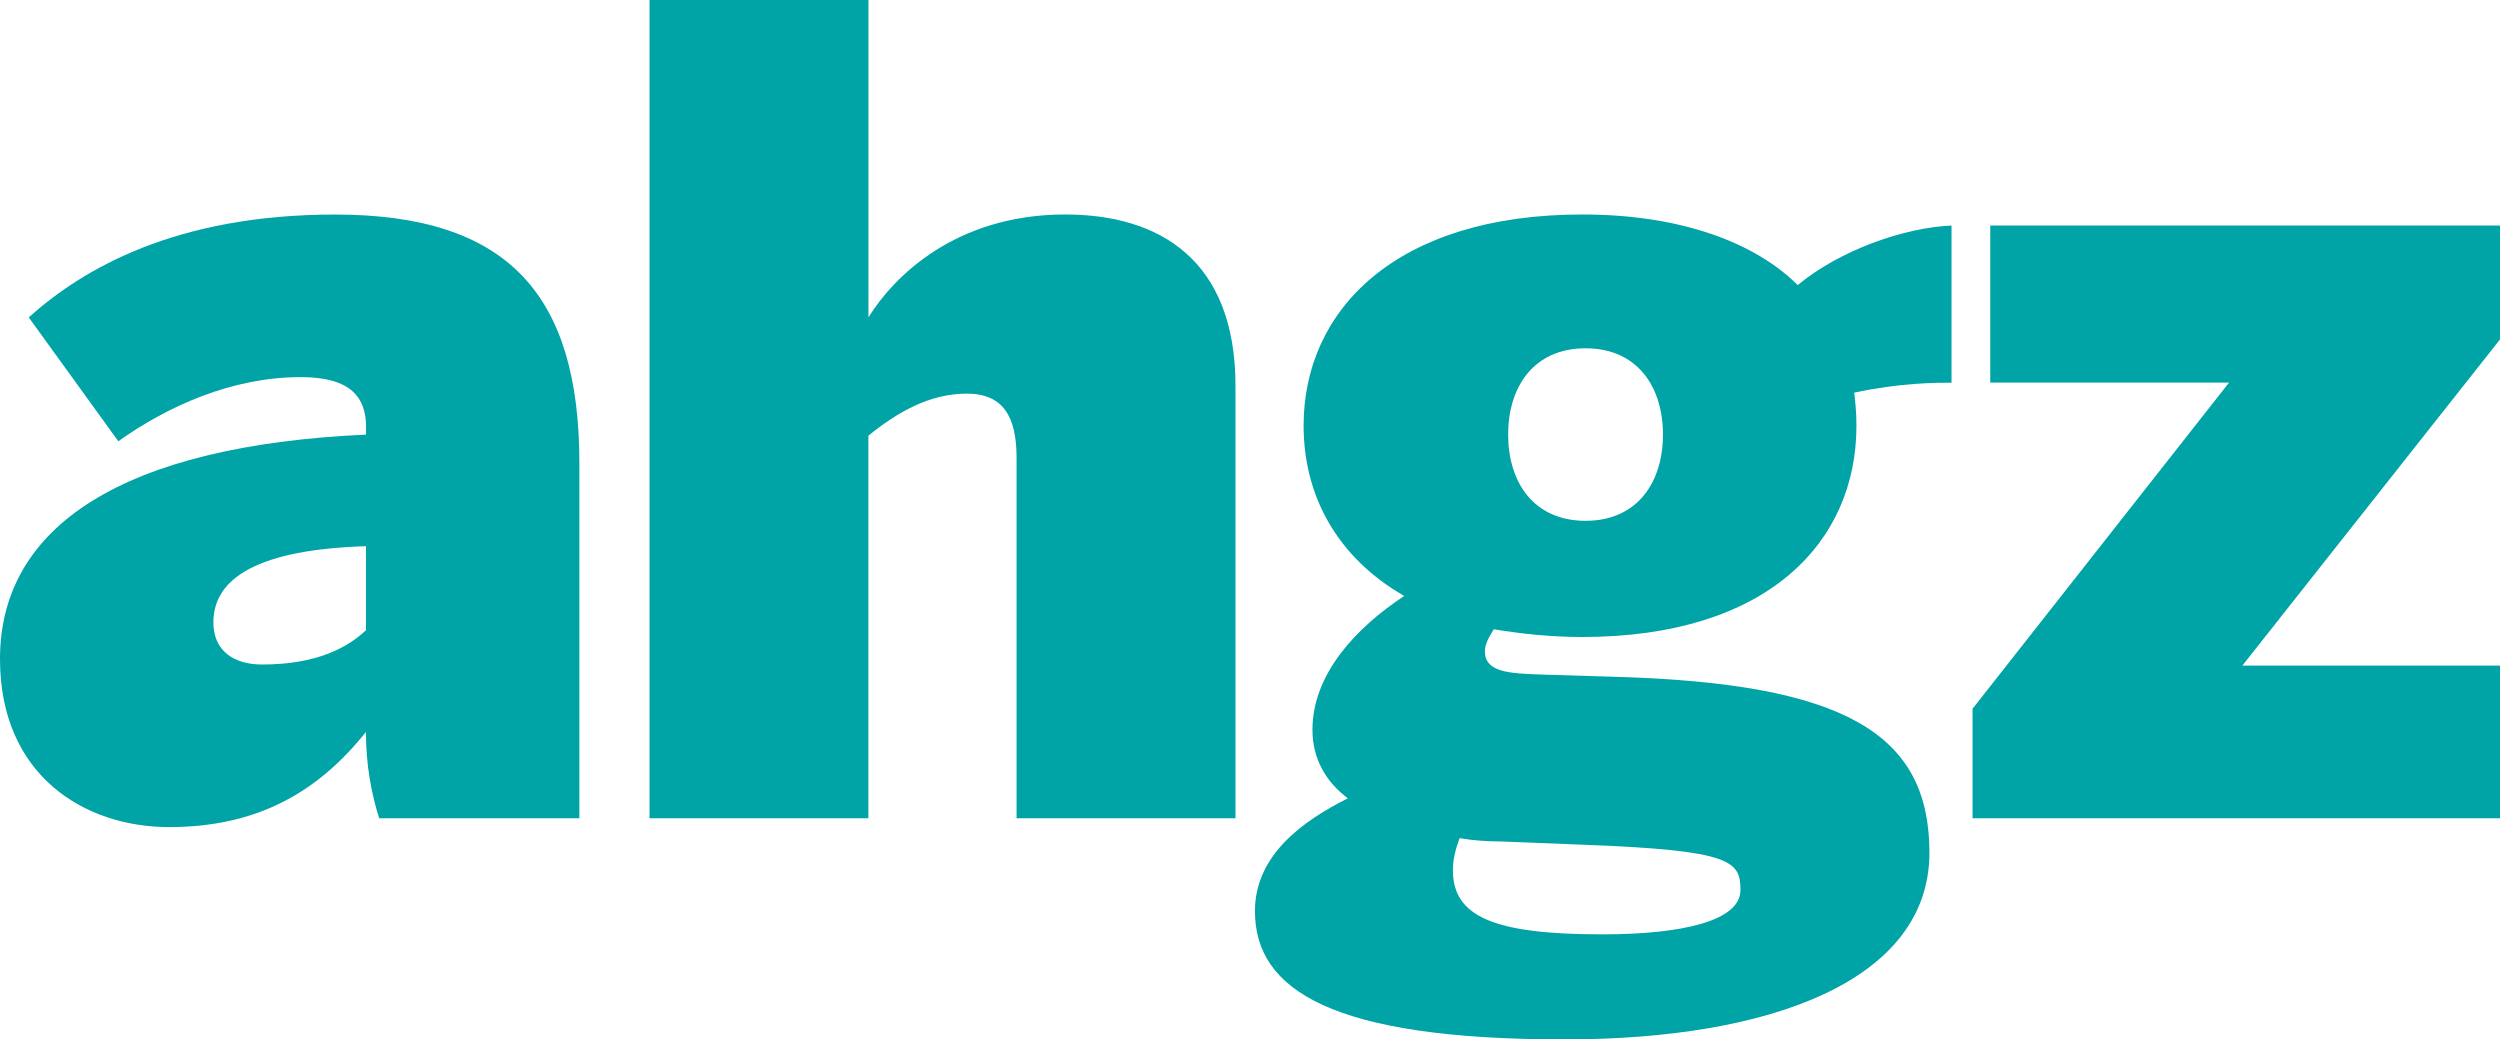<svg xmlns="http://www.w3.org/2000/svg" xmlns:xlink="http://www.w3.org/1999/xlink" id="Ebene_1" x="0px" y="0px" viewBox="0 0 452.13 187.97" style="enable-background:new 0 0 452.13 187.97;" xml:space="preserve"><style type="text/css">	.st0{fill:#00A3A6;}</style><g>	<path class="st0" d="M104.78,147.98v-26V83.79c0-30.2-12.6-44.99-44.19-44.99c-28.79,0-45.59,9.8-55.39,18.6l16.2,22.4   c9-6.4,20.6-11.6,33-11.6c9.2,0,11.8,3.8,11.8,9v1.4C22.2,80.59,0,95.19,0,119.18c0,21,15.2,30.4,30.59,30.4   c15.8,0,26.8-6.2,35.59-17.2c0,6,1,11.2,2.4,15.6H104.78L104.78,147.98z M66.19,113.98c-3.4,3.2-9,6.2-18.8,6.2   c-5,0-8.8-2.4-8.8-7.6c0-8.2,8.4-13.2,27.6-13.8V113.98L66.19,113.98z"></path>	<path class="st0" d="M157.05,147.98V78.79c5.2-4.2,11-7.6,17.8-7.6c6.6,0,9,4.2,9,11.6v65.19h39.59V69.79c0-23-14-31-30.79-31   c-19.8,0-31,11.2-35.59,18.6V0h-39.59v147.98H157.05L157.05,147.98z"></path>	<polygon class="st0" points="452.13,147.98 452.13,120.38 405.53,120.38 452.13,61.39 452.13,40.79 359.94,40.79 359.94,69.19    403.13,69.19 356.74,128.18 356.74,147.98 452.13,147.98  "></polygon>	<path class="st0" d="M352.94,40.79c-8.63,0.38-20.18,4.45-27.82,10.77c-7.44-7.42-20.64-12.77-38.97-12.77   c-33.6,0-50.39,17.2-50.39,38.19c0,12.6,6,23.8,18.2,30.8c-8.8,5.8-16.6,14.2-16.6,24.2c0,5.2,2.4,9.4,6.4,12.4   c-8,4-16.8,10.2-16.8,20.4c0,14.4,14.2,23.2,55.99,23.2c37.19,0,65.99-10.6,65.99-33.79c0-21.6-15.4-30.59-56.79-31.79l-13.2-0.4   c-6-0.2-10.4-0.4-10.4-4.2c0-1.2,0.6-2.4,1.6-4c4.8,0.8,10.2,1.4,16,1.4c33.59,0,49.59-17.2,49.59-38.19c0-2.6-0.2-4.2-0.4-6   c8.4-1.8,14.8-1.8,17.6-1.8V40.79L352.94,40.79z M263.96,151.58c2.4,0.4,4.8,0.6,7.4,0.6l15.2,0.6c26.79,1,28.2,3,28.2,8.2   c0,5.6-10.6,8-25,8c-19.6,0-27-3.2-27-11.6C262.76,155.58,263.16,153.78,263.96,151.58L263.96,151.58z M286.75,62.99   c9.4,0,14,7,14,15.6c0,8.6-4.6,15.6-14,15.6c-9.4,0-14-7-14-15.6C272.75,69.99,277.35,62.99,286.75,62.99L286.75,62.99z"></path></g></svg>